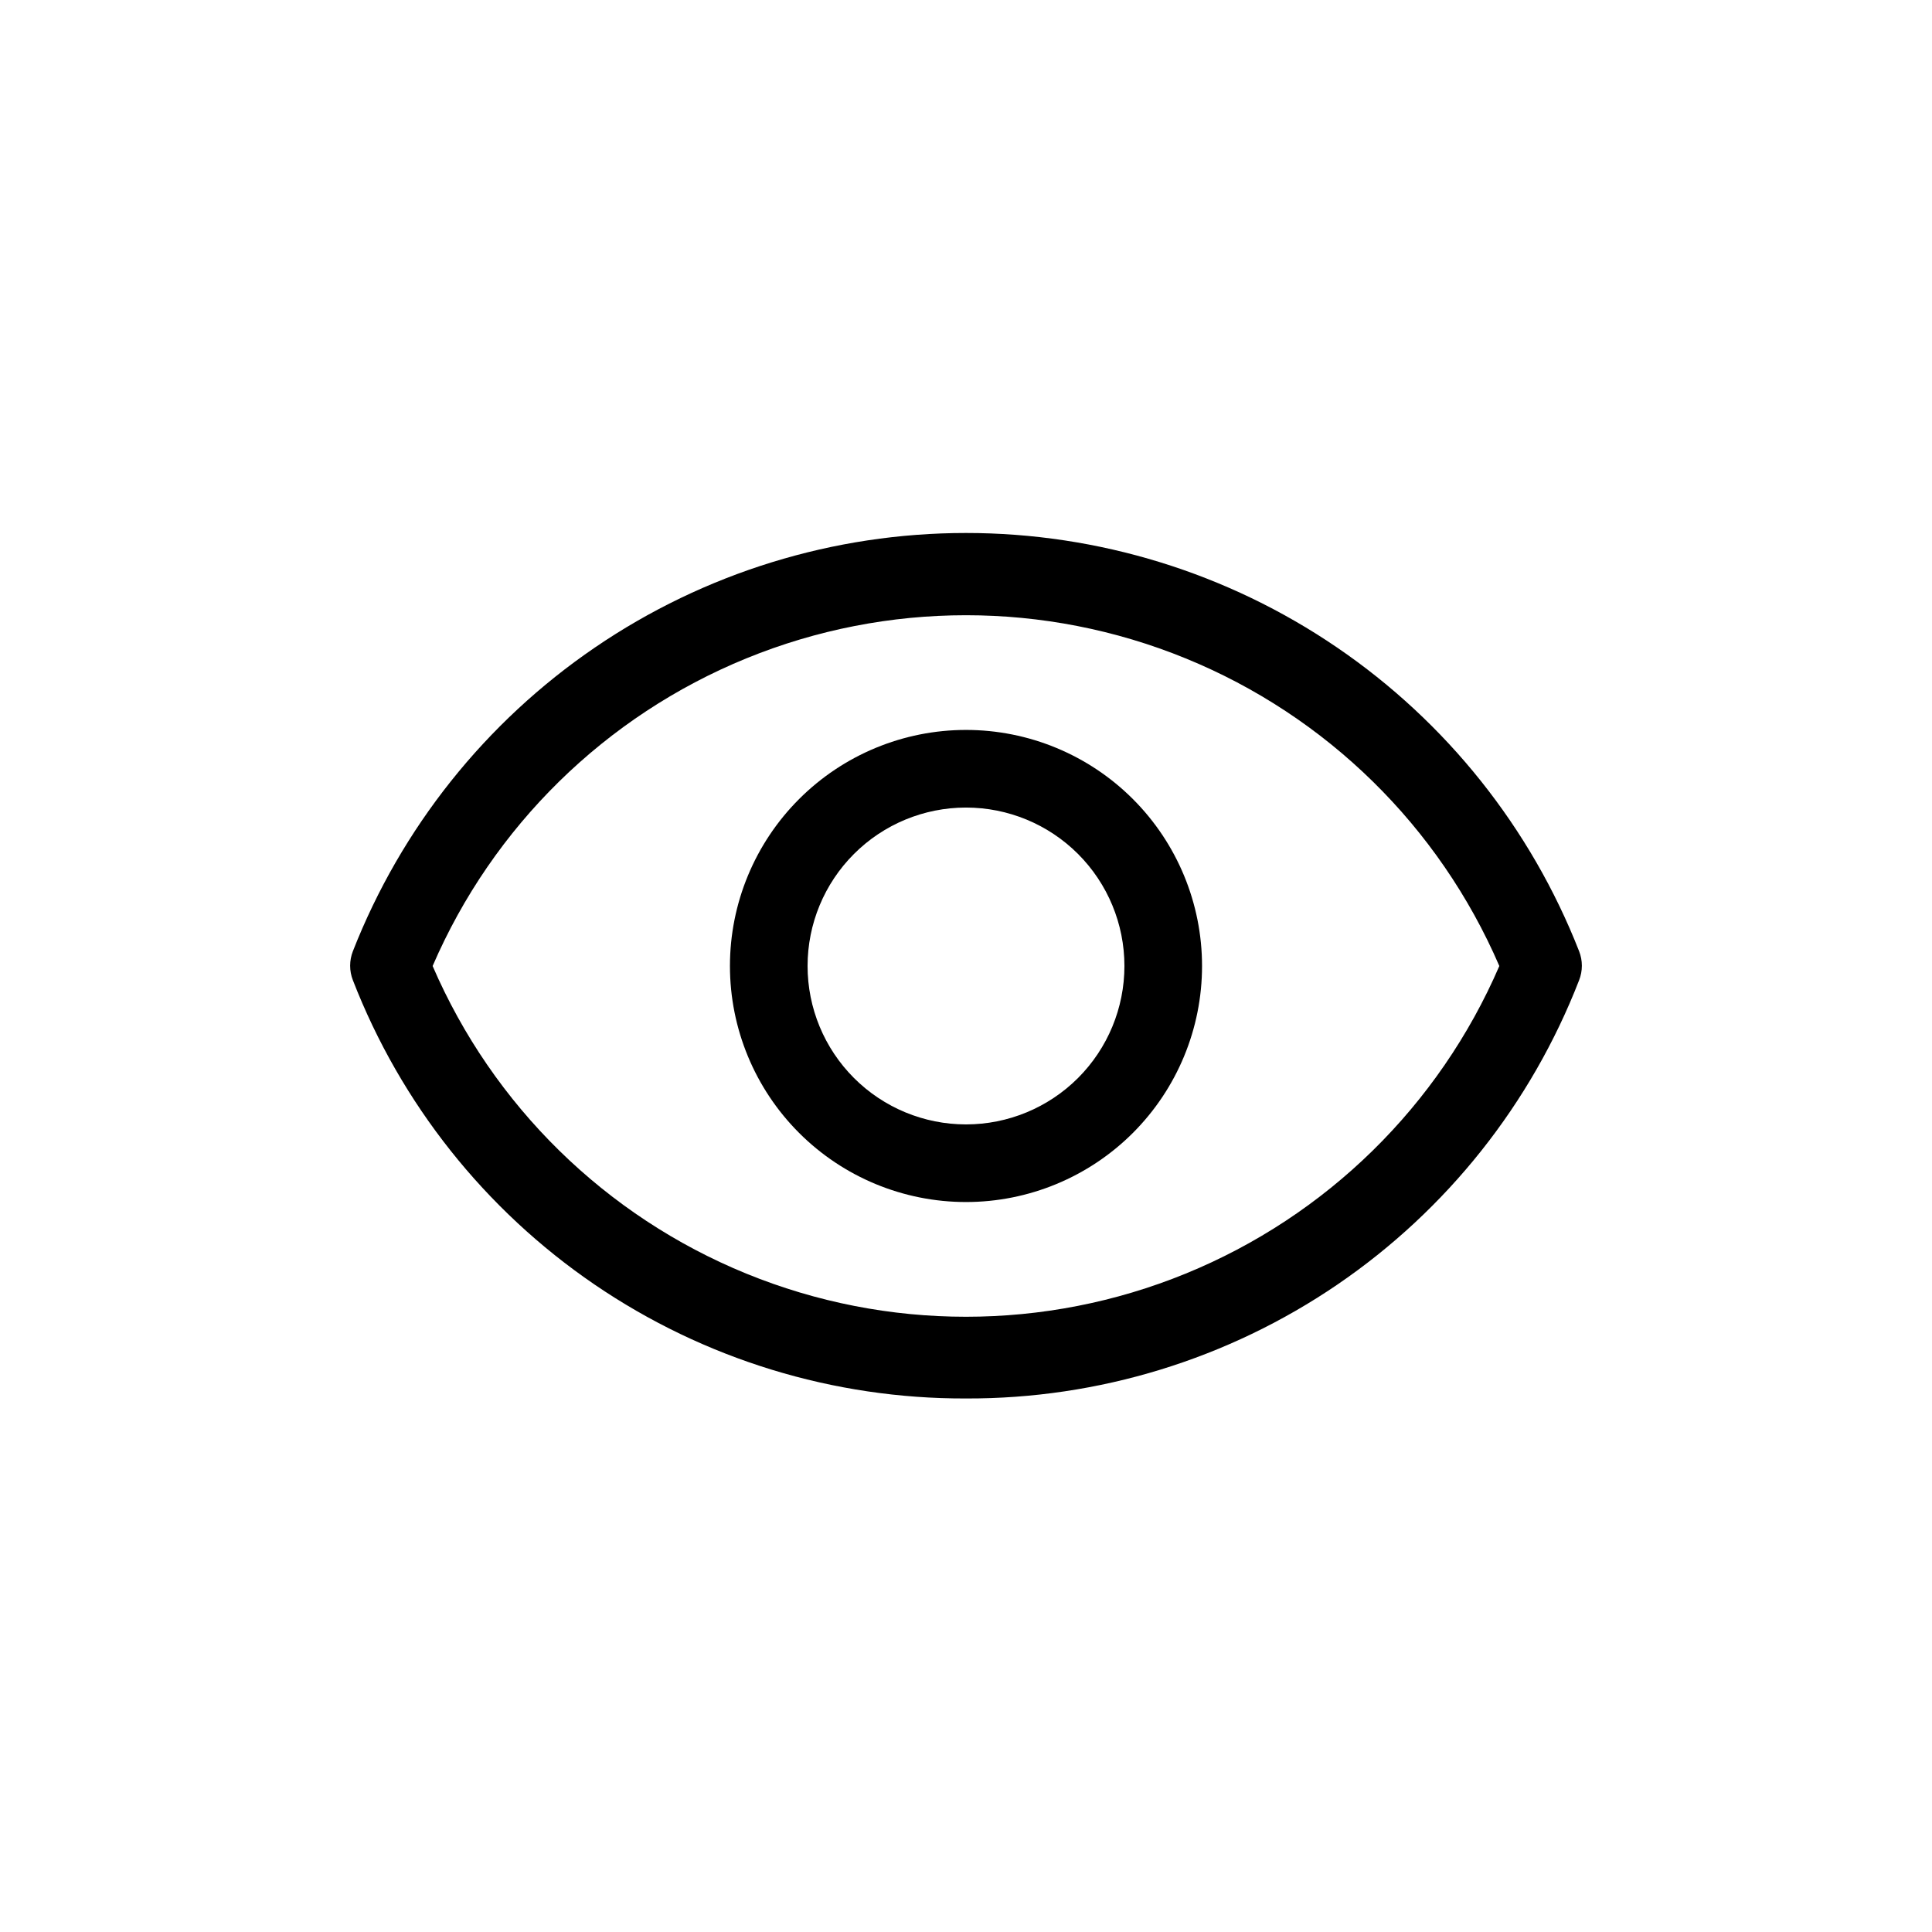 <?xml version="1.0" encoding="UTF-8"?>
<!-- Uploaded to: SVG Repo, www.svgrepo.com, Generator: SVG Repo Mixer Tools -->
<svg fill="#000000" width="800px" height="800px" version="1.1" viewBox="144 144 512 512" xmlns="http://www.w3.org/2000/svg">
 <g>
  <path d="m400 514.61c-35.113 0.117-69.438-10.414-98.441-30.199-29.008-19.789-51.336-47.902-64.039-80.637-0.973-2.473-0.973-5.223 0-7.699 12.805-32.664 35.156-60.711 64.141-80.48 28.984-19.77 63.254-30.348 98.34-30.348 35.082 0 69.352 10.578 98.336 30.348 28.984 19.77 51.336 47.816 64.141 80.48 0.977 2.477 0.977 5.227 0 7.699-12.703 32.734-35.031 60.848-64.035 80.637-29.008 19.785-63.332 30.316-98.441 30.199zm-141.35-114.61c15.969 37.008 45.816 66.277 83.129 81.523 37.316 15.242 79.121 15.242 116.43 0 37.316-15.246 67.16-44.516 83.129-81.523-15.969-37.012-45.812-66.281-83.129-81.523-37.312-15.246-79.117-15.246-116.43 0-37.312 15.242-67.16 44.512-83.129 81.523z"/>
  <path d="m400 462.55c-16.594 0-32.504-6.59-44.234-18.32-11.734-11.734-18.324-27.645-18.324-44.234 0-16.594 6.59-32.504 18.324-44.234 11.73-11.734 27.641-18.324 44.234-18.324 16.59 0 32.5 6.59 44.234 18.324 11.73 11.73 18.32 27.641 18.32 44.234 0 16.59-6.59 32.5-18.32 44.234-11.734 11.73-27.645 18.32-44.234 18.32zm0-104.54c-11.137 0-21.816 4.422-29.688 12.297-7.875 7.871-12.297 18.551-12.297 29.688 0 11.133 4.422 21.812 12.297 29.688 7.871 7.871 18.551 12.297 29.688 12.297 11.133 0 21.812-4.426 29.688-12.297 7.871-7.875 12.297-18.555 12.297-29.688 0-11.137-4.426-21.816-12.297-29.688-7.875-7.875-18.555-12.297-29.688-12.297z"/>
 </g>
</svg>
